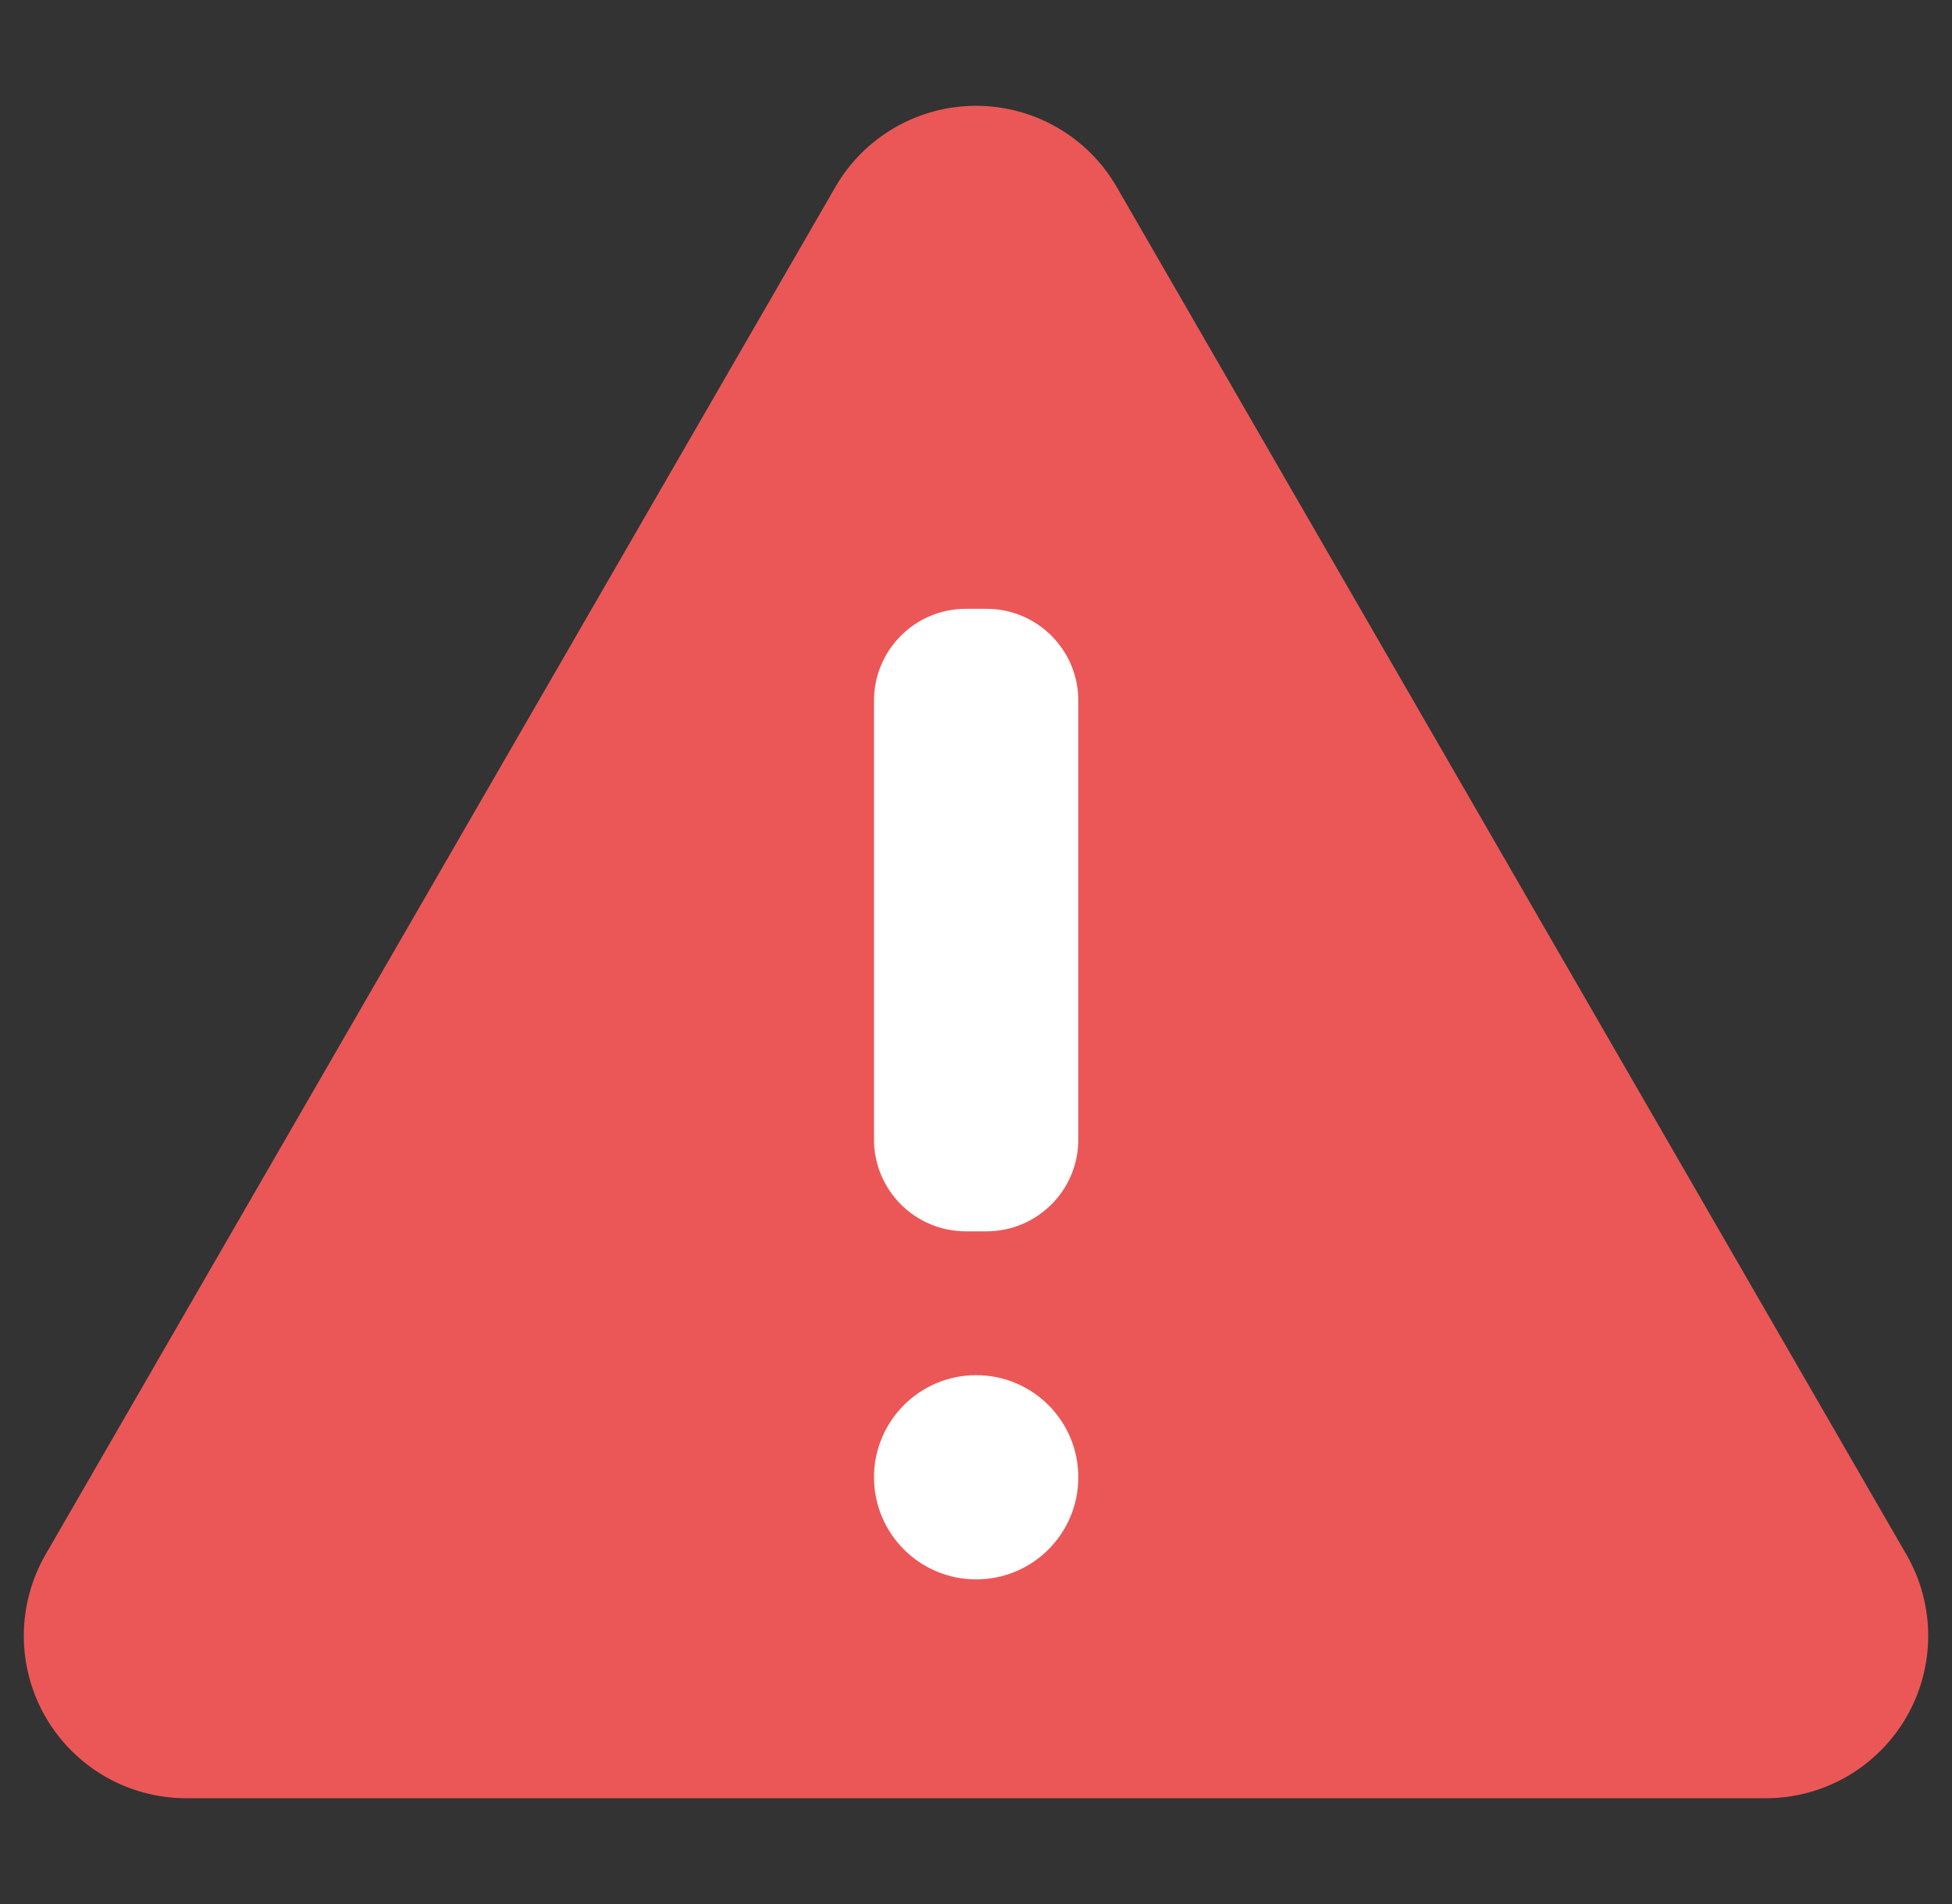<svg width="41" height="40" viewBox="0 0 41 40" fill="none" xmlns="http://www.w3.org/2000/svg">
<rect x="0" y="0" width="41" height="40" fill="#333333" stroke="none"/>
<g clip-path="url(#clip0_7837_333)">
<path d="M17.546 3.929L0.957 32.658C0.658 33.177 0.5 33.766 0.5 34.365C0.5 34.964 0.658 35.553 0.957 36.072C1.257 36.59 1.688 37.021 2.206 37.321C2.725 37.62 3.314 37.778 3.913 37.778H37.087C37.686 37.778 38.275 37.62 38.794 37.321C39.312 37.021 39.743 36.59 40.043 36.072C40.342 35.553 40.5 34.964 40.5 34.365C40.5 33.766 40.342 33.177 40.042 32.658L23.456 3.929C23.157 3.41 22.726 2.979 22.207 2.68C21.688 2.38 21.1 2.223 20.501 2.223C19.902 2.223 19.314 2.38 18.795 2.68C18.276 2.979 17.845 3.41 17.546 3.929Z" fill="#EB5757"/>
<path d="M20.72 12.79H20.287C19.222 12.79 18.358 13.654 18.358 14.719V23.939C18.358 25.005 19.222 25.868 20.287 25.868H20.72C21.785 25.868 22.649 25.005 22.649 23.939V14.719C22.649 13.654 21.785 12.79 20.72 12.79Z" fill="white"/>
<path d="M20.504 33.18C21.689 33.18 22.649 32.22 22.649 31.035C22.649 29.85 21.689 28.89 20.504 28.89C19.319 28.89 18.358 29.85 18.358 31.035C18.358 32.22 19.319 33.18 20.504 33.18Z" fill="white"/>
</g>
<defs>
<clipPath id="clip0_7837_333">
<rect width="40" height="40" fill="white" transform="translate(0.5)"/>
</clipPath>
</defs>
</svg>
